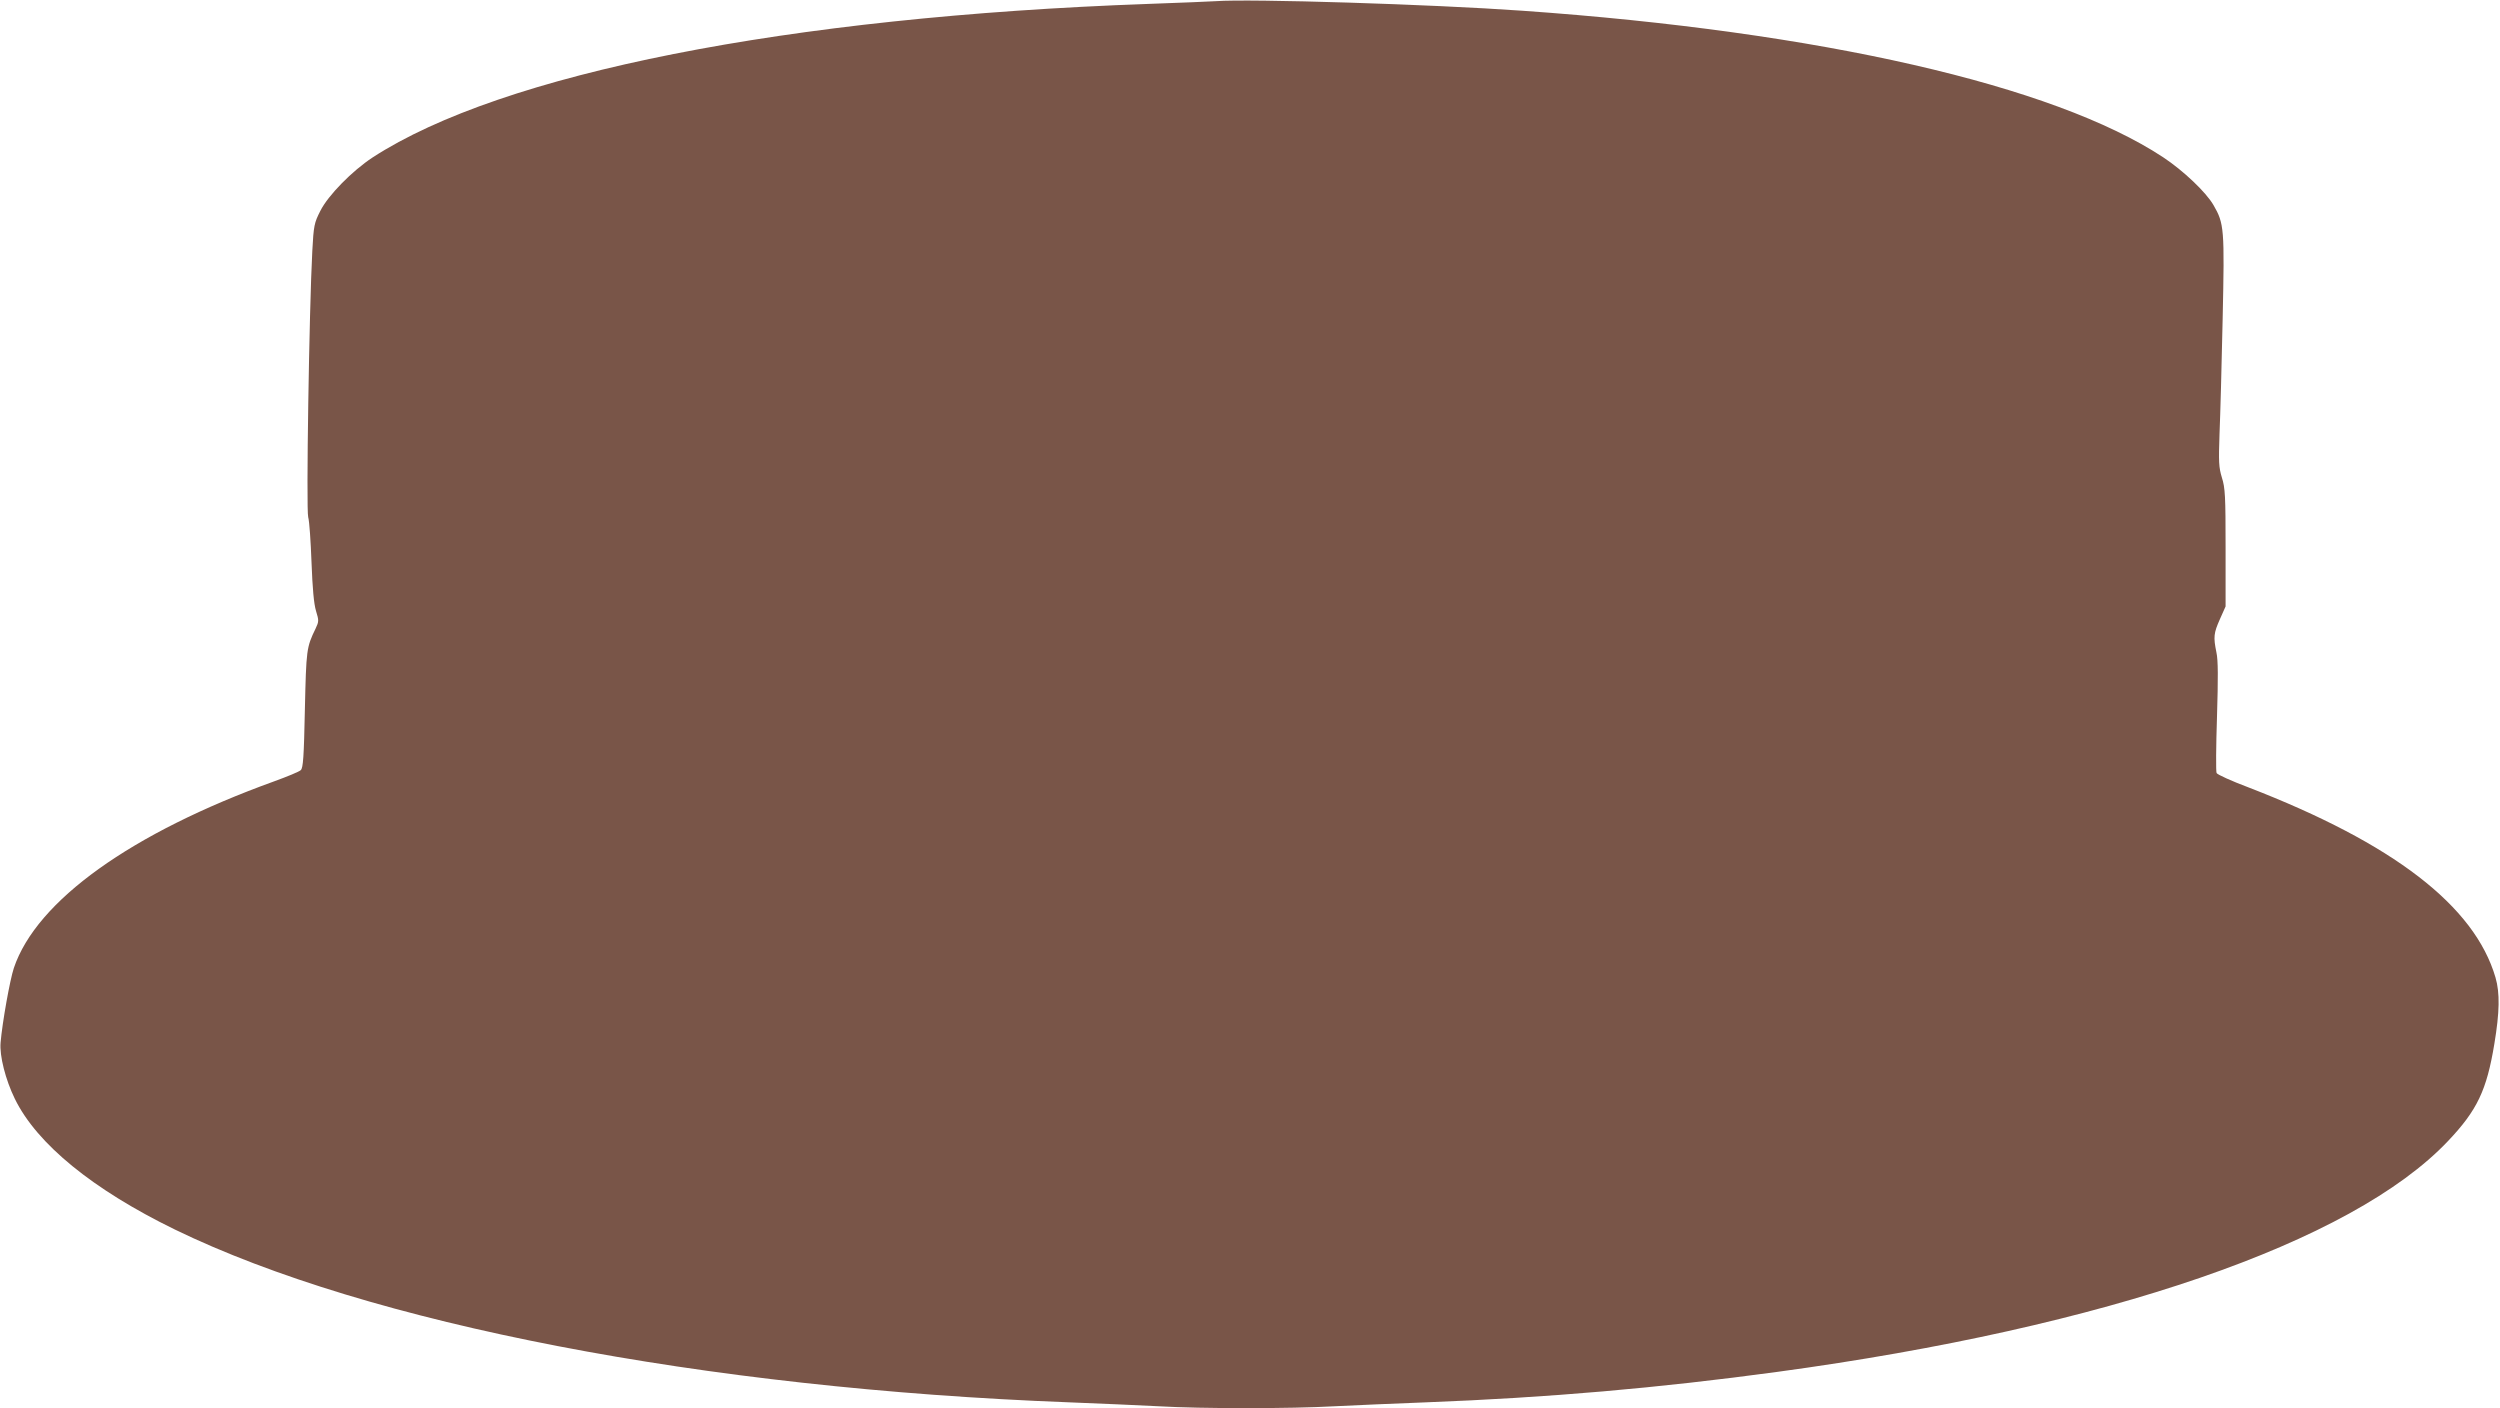 <?xml version="1.0" standalone="no"?>
<!DOCTYPE svg PUBLIC "-//W3C//DTD SVG 20010904//EN"
 "http://www.w3.org/TR/2001/REC-SVG-20010904/DTD/svg10.dtd">
<svg version="1.0" xmlns="http://www.w3.org/2000/svg"
 width="1280pt" height="721pt" viewBox="0 0 1280 721"
 preserveAspectRatio="xMidYMid meet">
<g transform="translate(0,721) scale(0.1,-0.1)"
fill="#795548" stroke="none">
<path d="M6225 7204 c-27 -2 -183 -8 -345 -14 -1849 -66 -3310 -356 -3972
-786 -105 -69 -228 -194 -268 -274 -31 -61 -34 -74 -41 -205 -16 -297 -32
-1325 -21 -1363 6 -20 13 -125 17 -232 5 -133 12 -212 23 -248 15 -49 15 -54
-2 -90 -47 -97 -48 -107 -55 -414 -5 -245 -9 -300 -21 -311 -8 -8 -69 -33
-135 -57 -734 -265 -1218 -612 -1334 -956 -20 -60 -59 -277 -68 -382 -6 -67
25 -190 73 -288 113 -231 399 -464 819 -669 993 -483 2709 -814 4580 -885 154
-6 359 -15 455 -20 224 -13 673 -13 905 0 99 5 308 14 465 20 625 24 1189 73
1800 156 1686 229 2942 662 3434 1182 149 157 198 260 237 497 27 162 29 261
6 340 -107 367 -523 687 -1266 974 -85 32 -158 65 -162 73 -4 7 -3 137 2 288
6 199 6 290 -3 330 -16 79 -14 98 18 170 l29 65 0 300 c0 264 -2 307 -19 360
-16 53 -17 80 -12 225 4 91 11 355 16 587 10 463 8 488 -47 583 -38 66 -155
177 -258 245 -560 369 -1758 643 -3280 750 -463 33 -1396 62 -1570 49z"/>
</g>
</svg>
